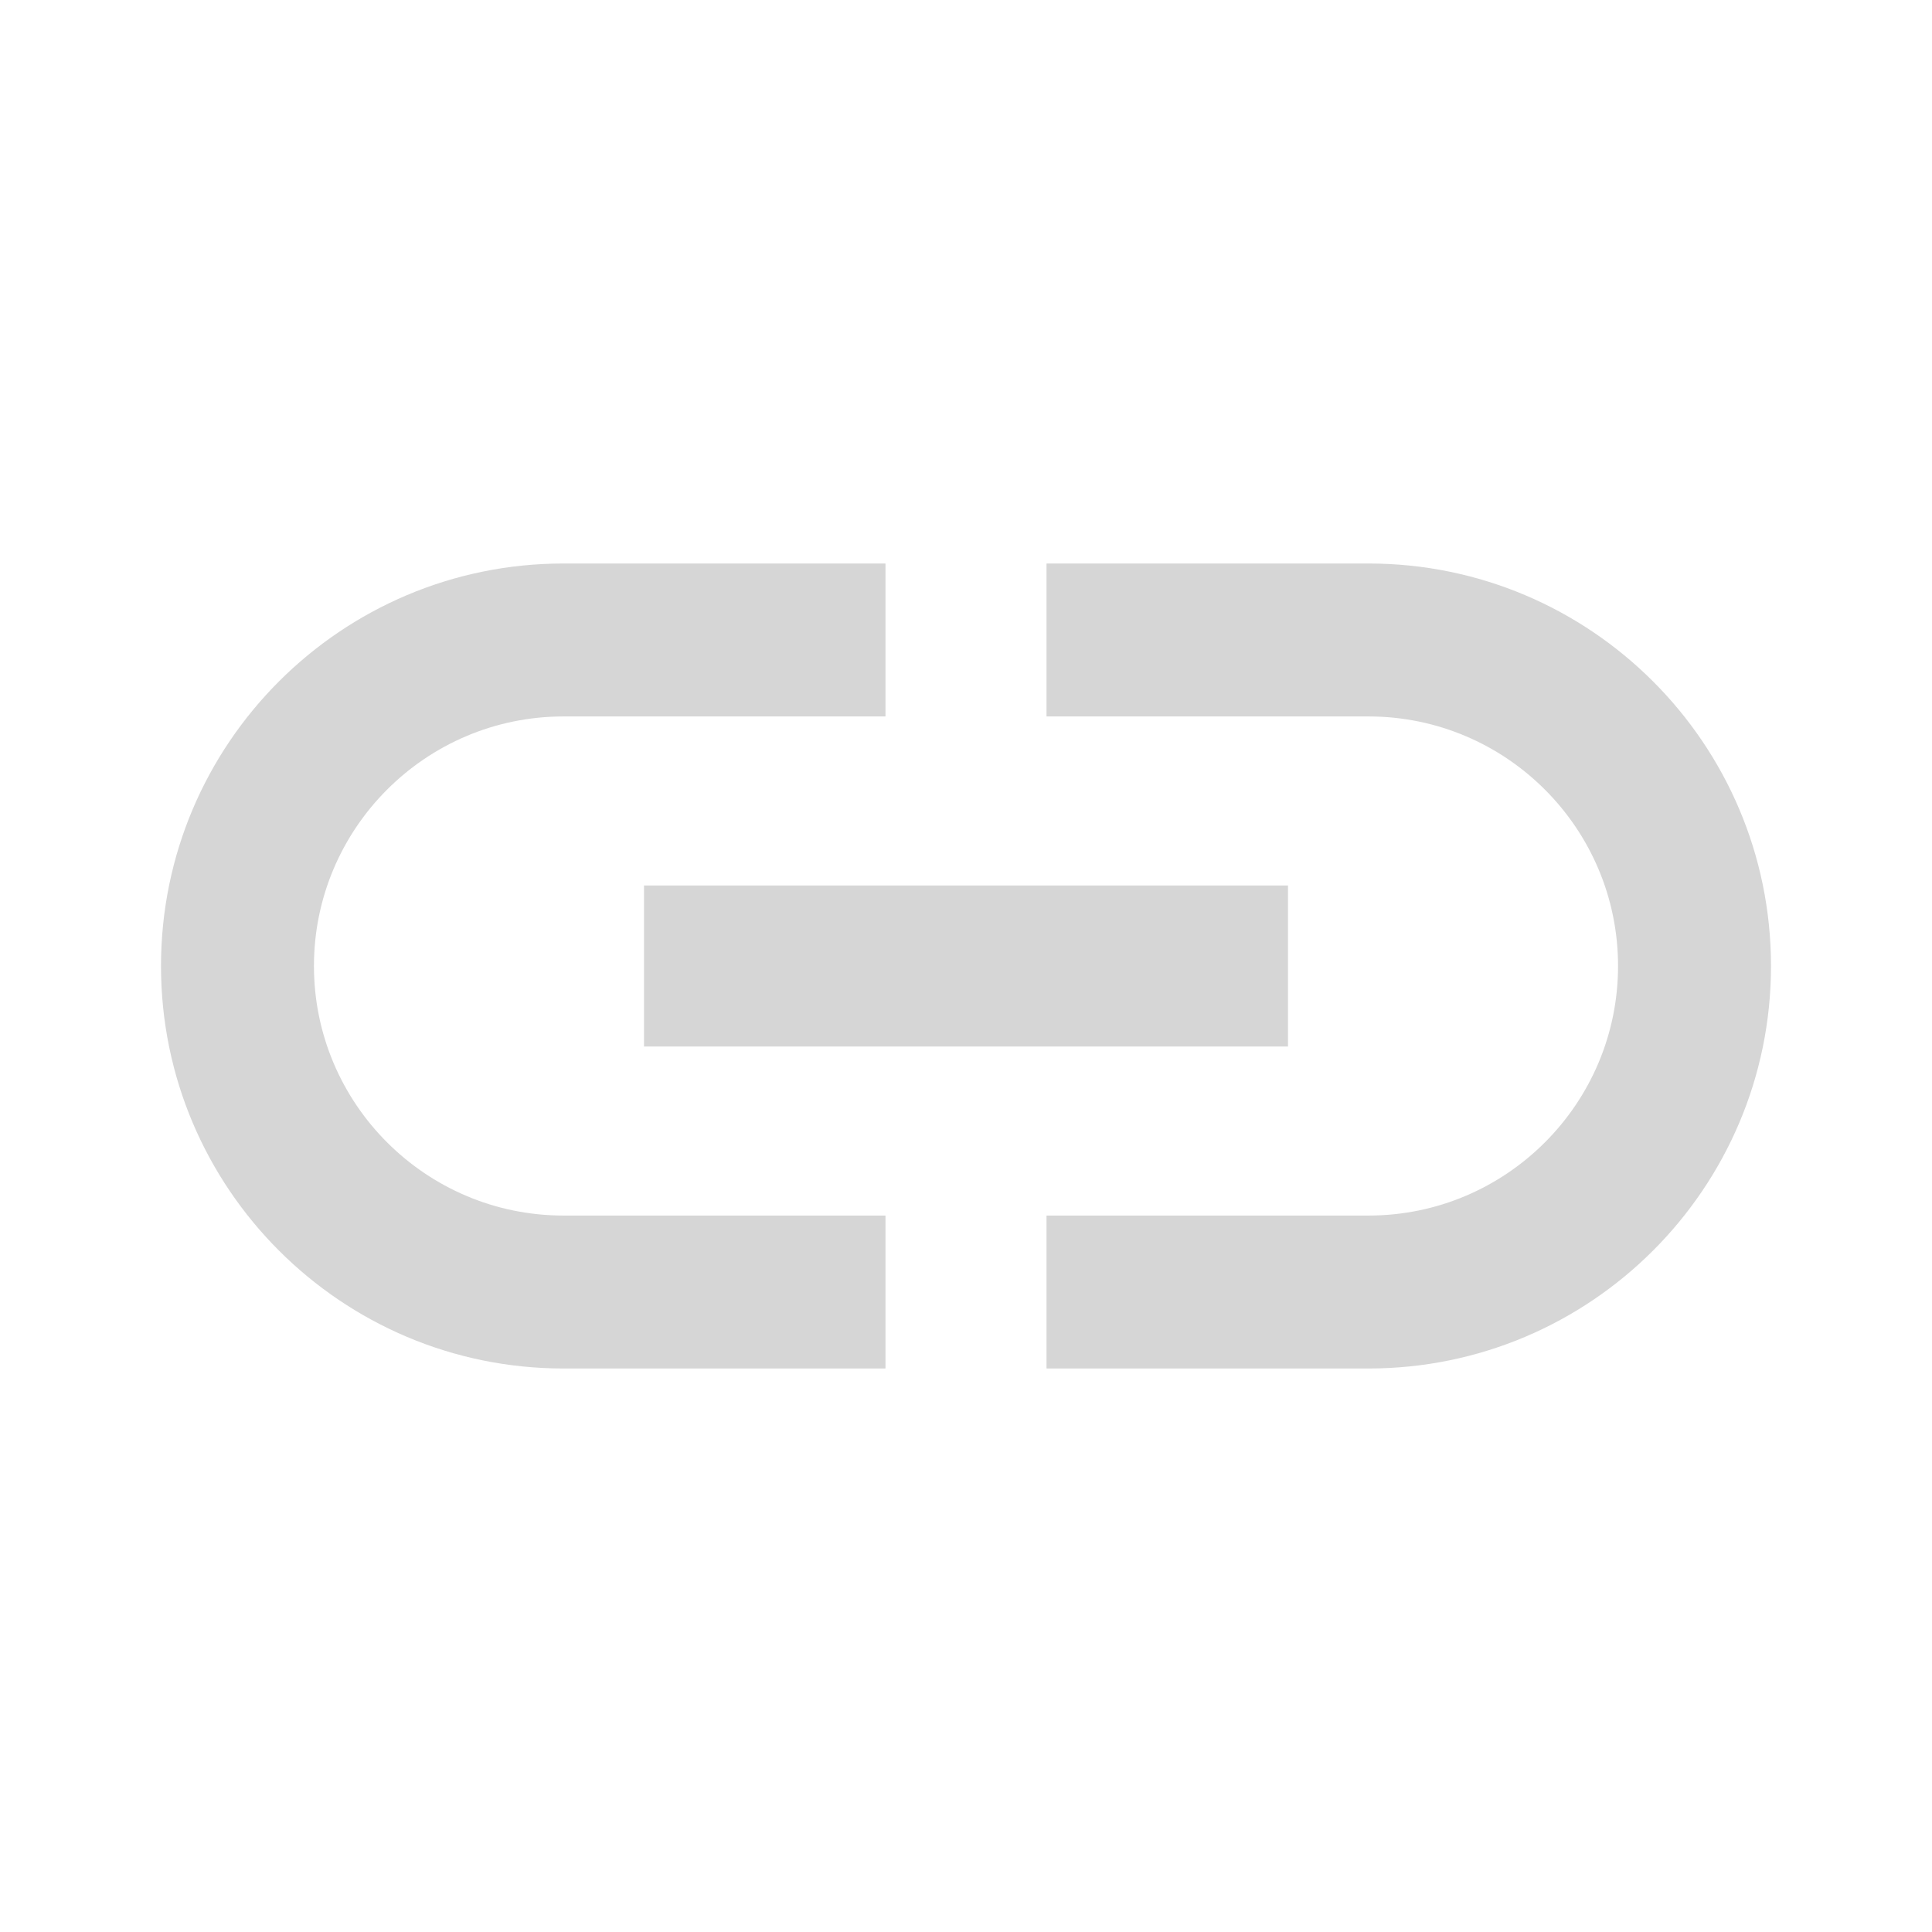 <svg width="150" height="150" viewBox="0 0 150 150" fill="none" xmlns="http://www.w3.org/2000/svg">
<g clip-path="url(#clip0_1335_209)">
<path d="M24.375 75C24.375 64.312 33.062 55.625 43.75 55.625H68.75V43.75H43.75C26.5 43.75 12.5 57.75 12.5 75C12.5 92.25 26.5 106.25 43.75 106.25H68.75V94.375H43.75C33.062 94.375 24.375 85.688 24.375 75ZM50 81.25H100V68.75H50V81.25ZM106.25 43.75H81.25V55.625H106.25C116.938 55.625 125.625 64.312 125.625 75C125.625 85.688 116.938 94.375 106.25 94.375H81.25V106.25H106.25C123.5 106.25 137.5 92.25 137.5 75C137.5 57.75 123.5 43.75 106.25 43.75Z" fill="#D6D6D6"/>
</g>
<defs>
<clipPath id="clip0_1335_209">
<rect width="150" height="150" fill="white"/>
</clipPath>
</defs>
</svg>
